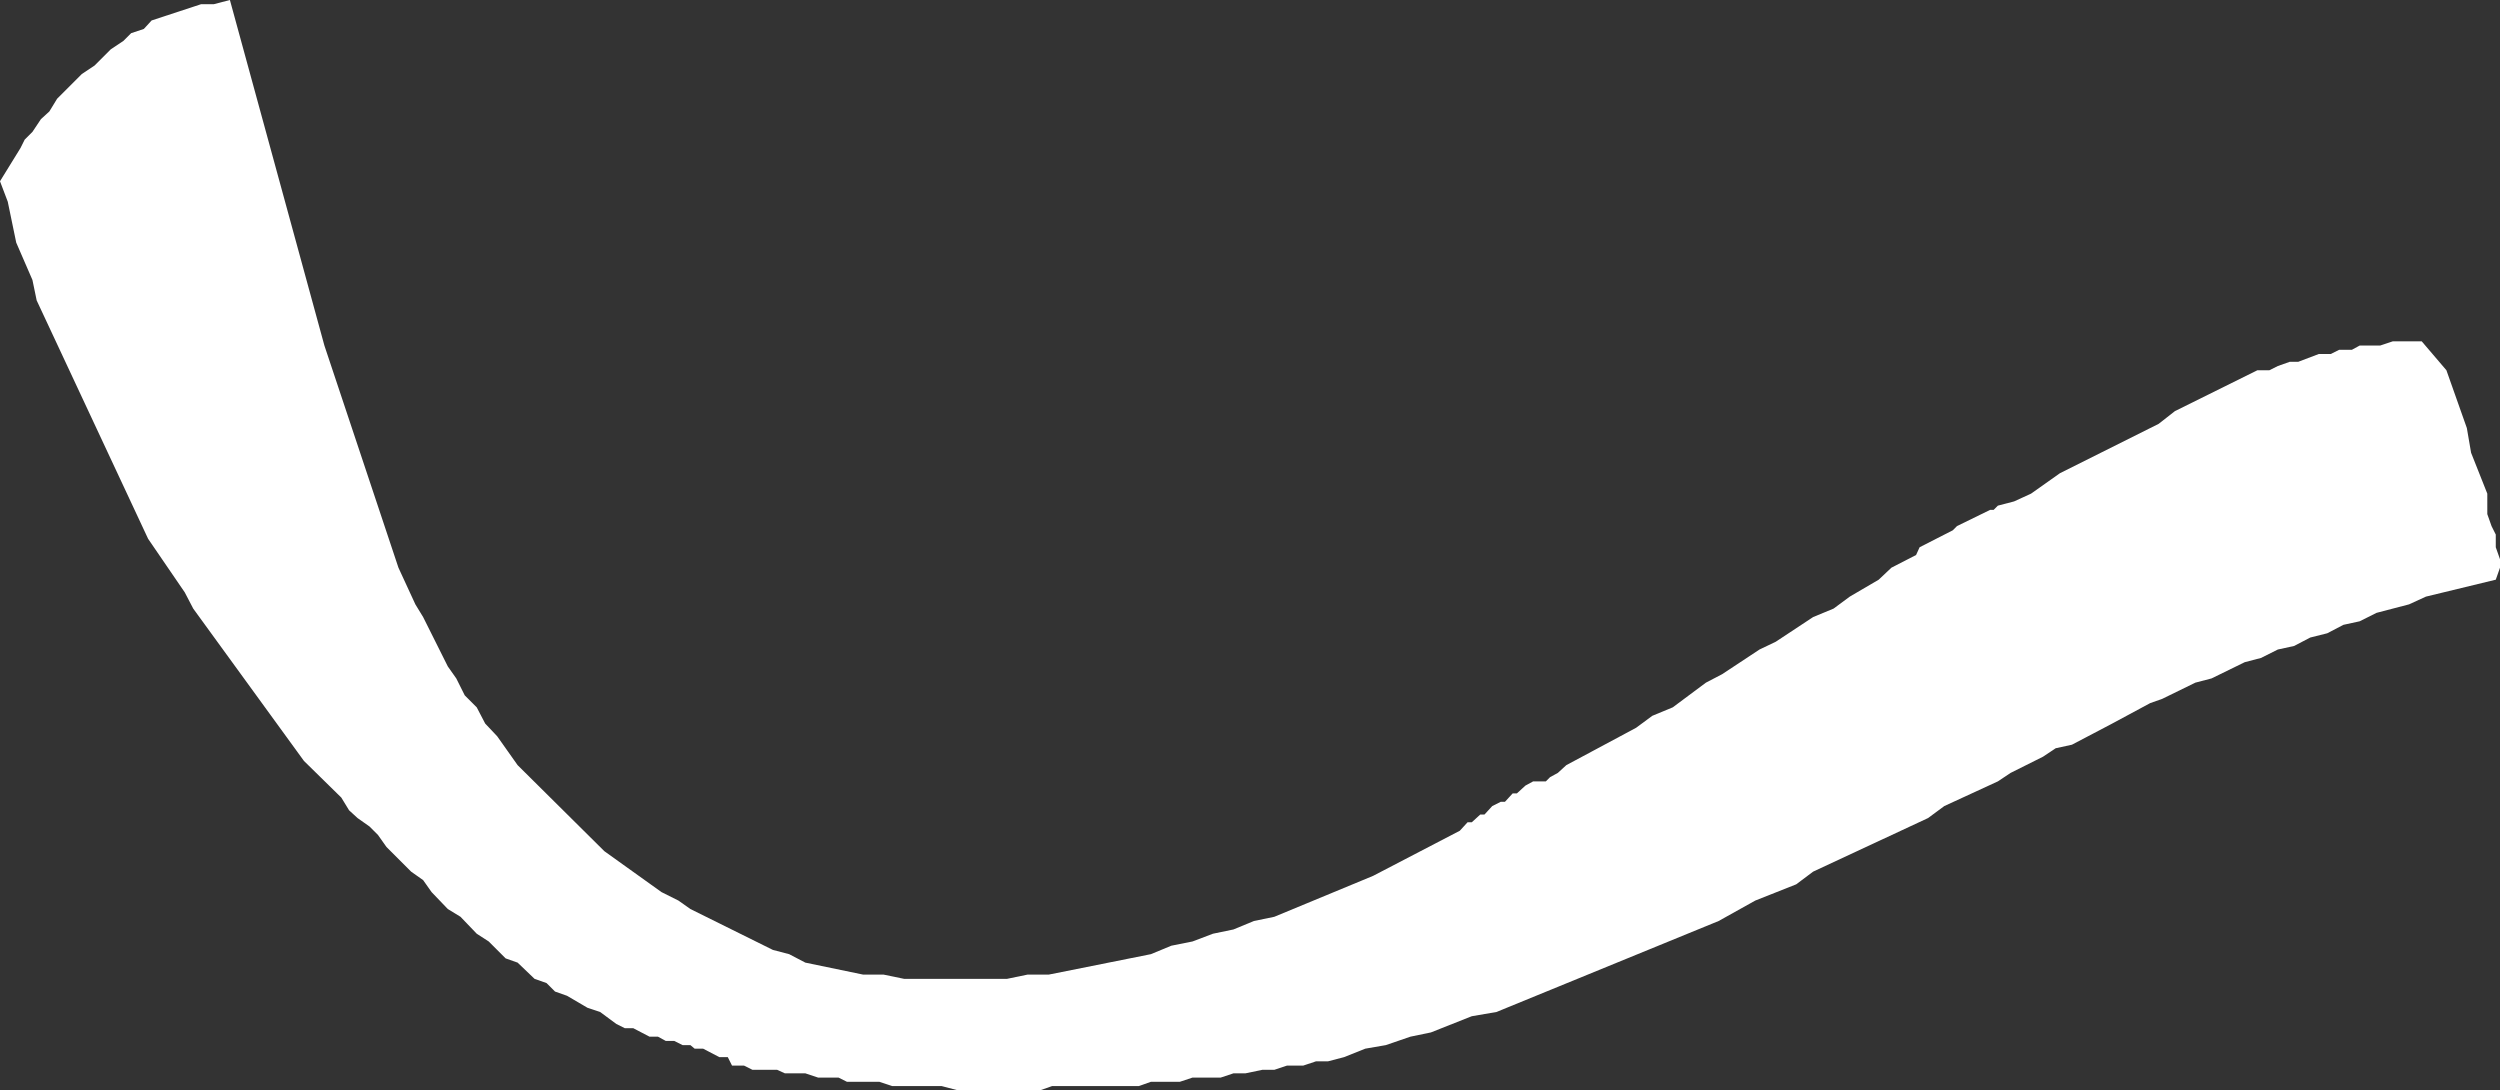 <?xml version="1.0" encoding="UTF-8" standalone="no"?>
<svg xmlns:xlink="http://www.w3.org/1999/xlink" height="77.3px" width="177.25px" xmlns="http://www.w3.org/2000/svg">
  <rect width="100%" height="100%" fill="#333333" stroke="none"/>
  <g transform="matrix(1.0, 0.0, 0.0, 1.0, 0.0, 0.0)">
    <path d="M162.35 25.65 L162.95 25.65 164.4 25.1 165.25 25.1 165.85 24.8 166.75 24.8 167.3 24.5 168.75 24.5 169.65 24.2 171.7 24.2 173.45 26.25 174.9 30.35 175.2 32.1 176.35 35.0 176.35 36.45 176.65 37.3 176.95 37.9 176.95 38.8 177.25 39.65 177.25 40.25 176.95 41.1 172.0 42.3 170.8 42.85 168.5 43.45 167.3 44.05 166.15 44.3 165.0 44.9 163.8 45.2 162.65 45.8 161.5 46.05 160.3 46.65 159.15 46.95 156.8 48.1 155.65 48.4 153.3 49.55 152.45 49.85 Q149.7 51.35 146.9 52.8 L145.75 53.05 144.85 53.65 142.55 54.8 141.65 55.4 137.85 57.15 136.7 58.0 128.55 61.8 127.35 62.7 124.45 63.85 121.85 65.3 106.1 71.75 104.35 72.05 101.45 73.2 100.0 73.5 98.25 74.1 96.8 74.35 95.3 74.95 94.15 75.25 93.3 75.25 92.4 75.55 91.25 75.55 90.35 75.85 89.5 75.85 88.3 76.1 87.45 76.1 86.55 76.4 84.55 76.4 83.65 76.7 81.6 76.7 80.75 77.0 74.6 77.0 73.75 77.3 67.9 77.3 66.75 77.0 63.25 77.0 62.35 76.7 60.05 76.7 59.45 76.4 58.0 76.4 57.1 76.1 55.65 76.1 55.1 75.85 53.35 75.85 52.75 75.55 51.9 75.55 51.6 74.95 51.0 74.95 49.85 74.35 49.25 74.35 48.95 74.1 48.4 74.1 47.8 73.8 47.2 73.8 46.65 73.5 46.05 73.5 44.9 72.9 44.3 72.9 43.7 72.6 42.55 71.75 41.65 71.45 40.2 70.6 39.35 70.3 38.75 69.7 37.9 69.4 36.7 68.25 35.85 67.95 34.65 66.75 33.8 66.2 32.65 65.0 31.75 64.45 30.6 63.25 30.0 62.4 29.15 61.8 27.4 60.05 26.8 59.2 26.2 58.6 25.35 58.0 24.75 57.45 24.2 56.55 21.55 53.95 13.7 43.15 13.1 42.0 10.5 38.2 2.6 21.3 2.3 19.85 1.15 17.2 0.55 14.3 0.0 12.85 1.45 10.5 1.75 9.9 2.3 9.35 2.9 8.45 3.5 7.9 4.05 7.0 5.8 5.25 6.7 4.65 7.85 3.5 8.75 2.9 9.3 2.35 10.2 2.05 10.75 1.45 14.25 0.3 15.15 0.3 16.3 0.0 23.0 24.5 28.25 40.25 29.45 42.85 30.0 43.75 31.75 47.25 32.35 48.1 32.95 49.3 33.8 50.15 34.4 51.3 35.25 52.2 36.7 54.25 42.85 60.35 46.9 63.25 48.1 63.85 48.95 64.45 54.8 67.35 55.95 67.65 57.1 68.25 61.2 69.1 62.65 69.1 64.1 69.4 71.4 69.4 72.85 69.1 74.35 69.1 81.6 67.65 83.05 67.05 84.55 66.75 86.0 66.2 87.45 65.9 88.9 65.3 90.35 65.0 97.35 62.1 103.5 58.9 104.05 58.3 104.35 58.3 104.95 57.75 105.25 57.75 105.8 57.15 106.4 56.85 106.7 56.85 107.25 56.25 107.55 56.25 108.15 55.7 108.7 55.4 109.6 55.4 109.9 55.1 110.45 54.8 111.05 54.25 116.0 51.6 117.15 50.75 118.6 50.15 120.95 48.4 122.1 47.8 124.75 46.05 125.9 45.5 128.55 43.75 130.0 43.15 131.15 42.3 133.2 41.1 134.1 40.25 135.85 39.35 136.1 38.8 138.45 37.6 138.75 37.3 141.1 36.15 141.35 36.15 141.65 35.85 142.8 35.55 144.0 35.0 146.05 33.55 153.05 30.05 154.2 29.15 160.05 26.25 160.9 26.25 161.5 25.95 162.35 25.65" fill="#ffffff" fill-rule="evenodd" stroke="none"/>
  </g>
</svg>
